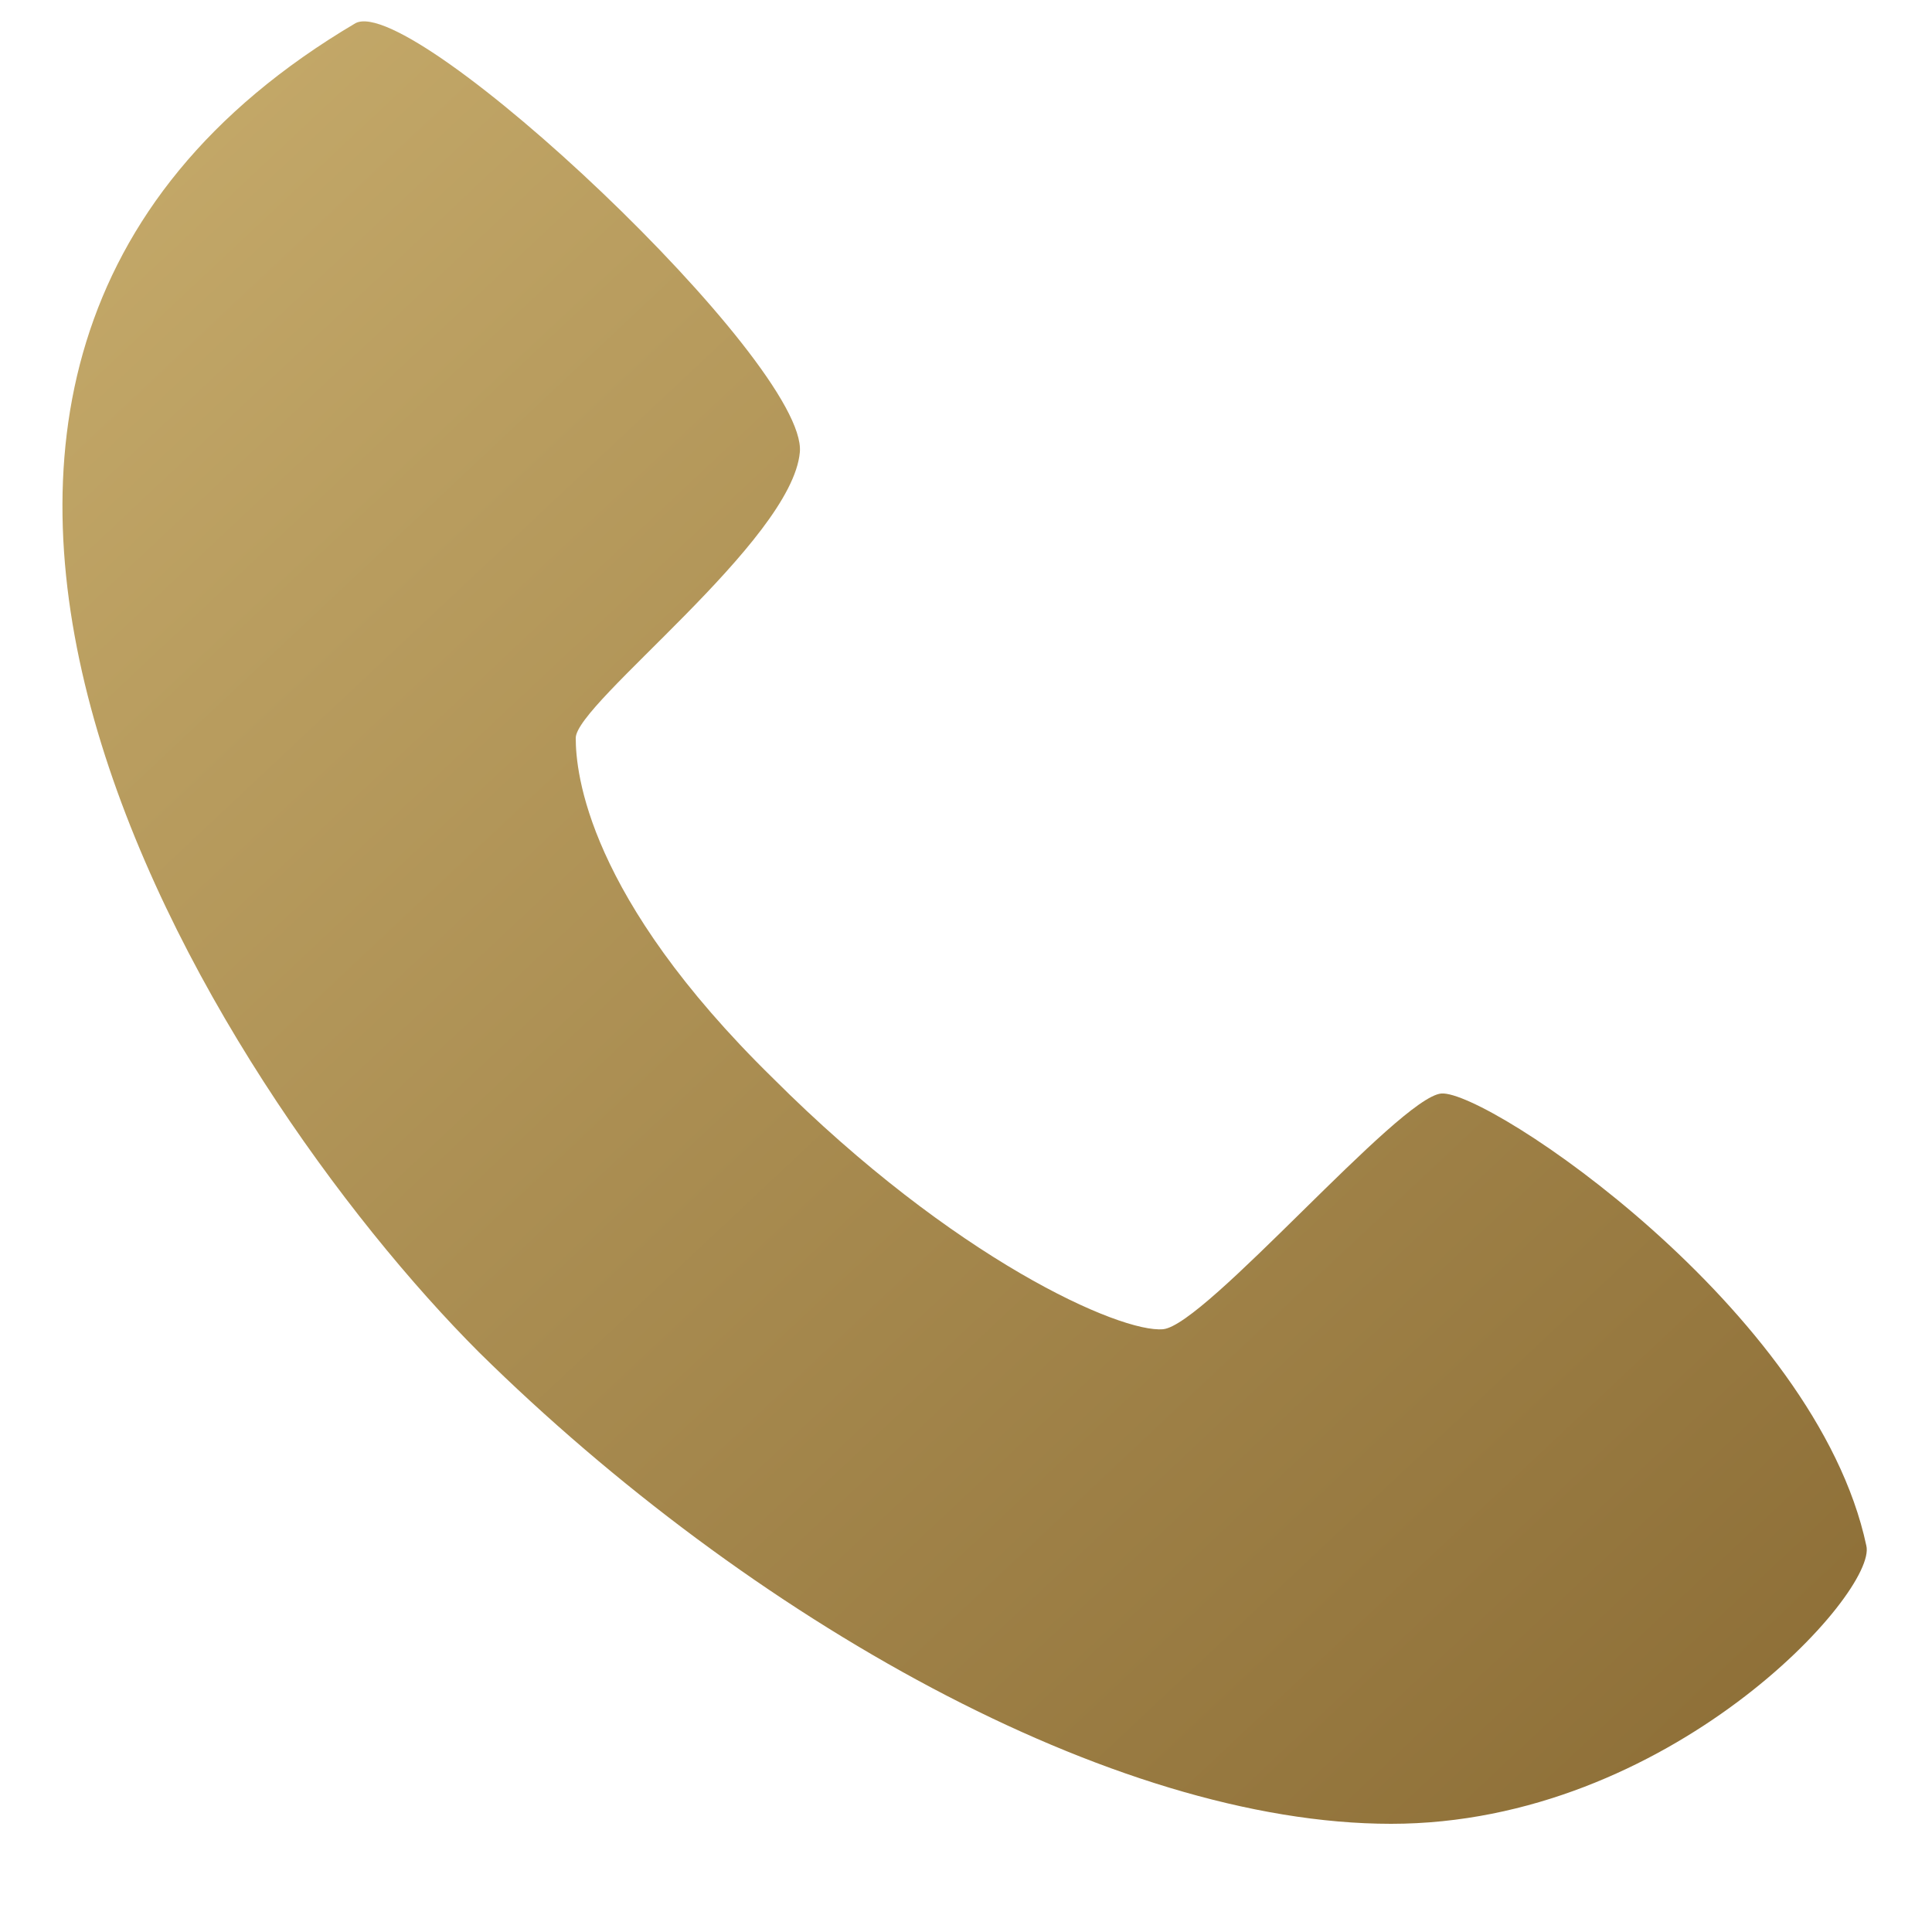 <?xml version="1.0" encoding="utf-8"?>
<!-- Generator: Adobe Illustrator 24.0.0, SVG Export Plug-In . SVG Version: 6.00 Build 0)  -->
<svg version="1.1" xmlns="http://www.w3.org/2000/svg" xmlns:xlink="http://www.w3.org/1999/xlink" x="0px" y="0px"
	 viewBox="0 0 50 50" style="enable-background:new 0 0 50 50;" xml:space="preserve">
<style type="text/css">
	.st0{fill:url(#SVGID_1_);}
	.st1{display:none;}
	.st2{display:inline;}
	.st3{fill:url(#SVGID_2_);}
	.st4{fill:url(#SVGID_3_);}
	.st5{fill:url(#SVGID_4_);}
	.st6{fill:url(#SVGID_5_);}
	.st7{fill:url(#SVGID_6_);}
</style>
<g id="Ebene_1">
	<g>
		<linearGradient id="SVGID_1_" gradientUnits="userSpaceOnUse" x1="45.831" y1="52.768" x2="-2.433" y2="1.397">
			<stop  offset="0" style="stop-color:#896A33"/>
			<stop  offset="0.962" style="stop-color:#C6AB6B"/>
		</linearGradient>
		<path class="st0" d="M37.3,28.3c-1.1,0.1-6.1,6-7.2,6.1c-1.1,0.1-5.4-1.8-10.1-6.5c-4.8-4.7-5.1-7.9-5.1-8.8
			c0-0.9,5.6-5.1,5.8-7.4c0.2-2.3-10-11.9-11.5-11.1c-15.4,9.1-3.7,27.5,3.2,34.4c7,6.9,16.4,12.2,23.6,12.2c7.2,0,12.6-6,12.3-7.2
			C47,33.9,38.5,28.2,37.3,28.3z"/>
	</g>
</g>
<g id="Ebene_2" class="st1">
	<g class="st2">
		<linearGradient id="SVGID_2_" gradientUnits="userSpaceOnUse" x1="40.729" y1="27.406" x2="13.284" y2="-1.213">
			<stop  offset="0" style="stop-color:#896A33"/>
			<stop  offset="1" style="stop-color:#C6AB6B"/>
		</linearGradient>
		<path class="st3" d="M46.5,8.6h-43c-1.7,0-3.1,1.4-3.1,3.1L25,27l24.6-15.4C49.6,9.9,48.2,8.6,46.5,8.6z"/>
	</g>
	<g class="st2">
		<linearGradient id="SVGID_3_" gradientUnits="userSpaceOnUse" x1="28.412" y1="55.119" x2="-6.492" y2="18.722">
			<stop  offset="0" style="stop-color:#896A33"/>
			<stop  offset="1" style="stop-color:#C6AB6B"/>
		</linearGradient>
		<path class="st4" d="M0.4,15.3v24c0,0.7,0.3,1.4,0.7,1.9l13.1-15.4L0.4,15.3z"/>
	</g>
	<g class="st2">
		<linearGradient id="SVGID_4_" gradientUnits="userSpaceOnUse" x1="47.831" y1="26.779" x2="15.433" y2="-7.005">
			<stop  offset="0" style="stop-color:#896A33"/>
			<stop  offset="1" style="stop-color:#C6AB6B"/>
		</linearGradient>
		<path class="st5" d="M48.9,41.2c0.4-0.5,0.7-1.2,0.7-1.9v-24L35.8,25.8L48.9,41.2z"/>
	</g>
	<g class="st2">
		<linearGradient id="SVGID_5_" gradientUnits="userSpaceOnUse" x1="29.58" y1="46.502" x2="0.934" y2="16.629">
			<stop  offset="0" style="stop-color:#896A33"/>
			<stop  offset="1" style="stop-color:#C6AB6B"/>
		</linearGradient>
		<polygon class="st6" points="25,32.9 16.4,27.6 3.5,42.4 46.5,42.4 33.6,27.6 		"/>
	</g>
</g>
<g id="Ebene_3" class="st1">
	<g class="st2">
		<g>
			<linearGradient id="SVGID_6_" gradientUnits="userSpaceOnUse" x1="39.98" y1="36.026" x2="12.105" y2="6.959">
				<stop  offset="0" style="stop-color:#896A33"/>
				<stop  offset="1" style="stop-color:#C6AB6B"/>
			</linearGradient>
			<path class="st7" d="M38.7,6.3c-7.1-7.1-18.7-7.1-25.9,0c-6.4,6.4-7.2,16.7-1.7,23.9l14.6,19.5l14.6-19.5
				C45.9,22.9,45.1,12.7,38.7,6.3z M25.8,28.7c-12.7,0-12.7-19.8,0-19.8C38.5,8.9,38.5,28.7,25.8,28.7z"/>
		</g>
	</g>
</g>
</svg>
